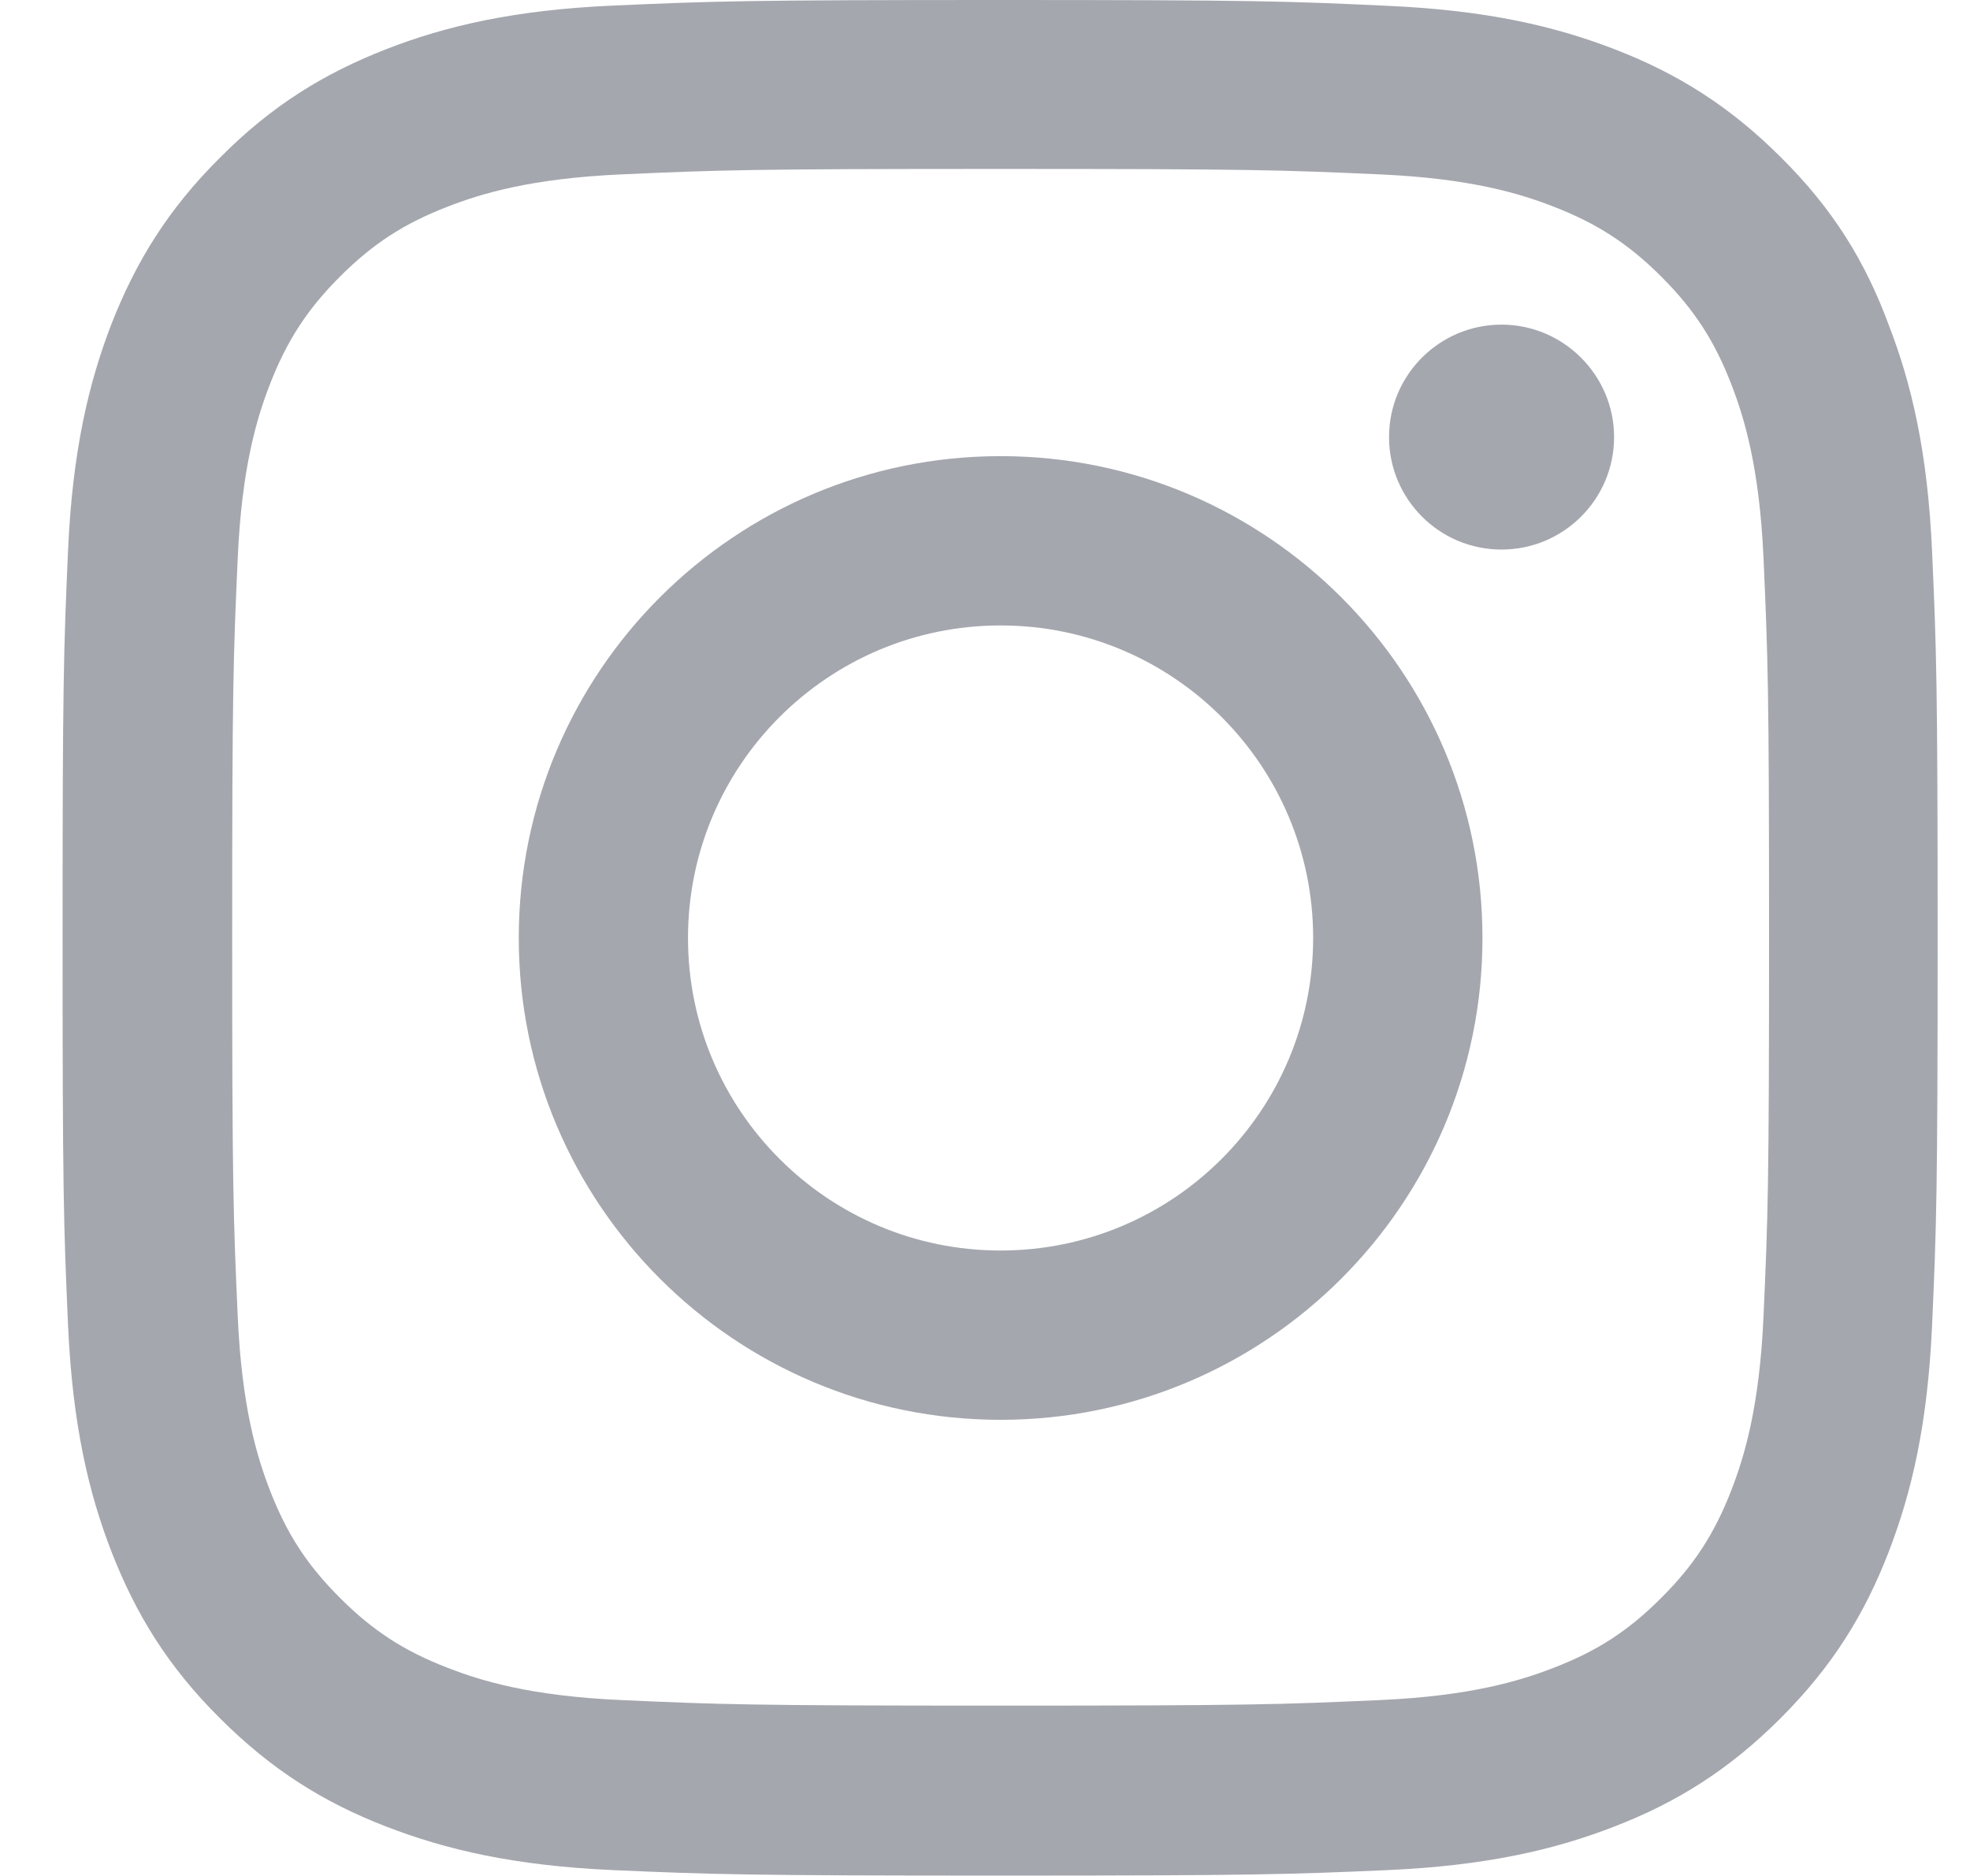 <svg width="21" height="20" viewBox="0 0 21 20" fill="none" xmlns="http://www.w3.org/2000/svg">
<g clip-path="url(#clip0_115_12908)">
<path d="M10.666 1.801C13.338 1.801 13.655 1.812 14.706 1.859C15.682 1.902 16.209 2.066 16.561 2.203C17.026 2.383 17.362 2.602 17.709 2.949C18.061 3.301 18.276 3.633 18.456 4.098C18.592 4.449 18.756 4.98 18.799 5.953C18.846 7.008 18.858 7.324 18.858 9.992C18.858 12.664 18.846 12.98 18.799 14.031C18.756 15.008 18.592 15.535 18.456 15.887C18.276 16.352 18.057 16.688 17.709 17.035C17.358 17.387 17.026 17.602 16.561 17.781C16.209 17.918 15.678 18.082 14.706 18.125C13.651 18.172 13.335 18.184 10.666 18.184C7.995 18.184 7.678 18.172 6.627 18.125C5.651 18.082 5.124 17.918 4.772 17.781C4.307 17.602 3.971 17.383 3.624 17.035C3.272 16.684 3.057 16.352 2.877 15.887C2.741 15.535 2.577 15.004 2.534 14.031C2.487 12.977 2.475 12.66 2.475 9.992C2.475 7.32 2.487 7.004 2.534 5.953C2.577 4.977 2.741 4.449 2.877 4.098C3.057 3.633 3.276 3.297 3.624 2.949C3.975 2.598 4.307 2.383 4.772 2.203C5.124 2.066 5.655 1.902 6.627 1.859C7.678 1.812 7.995 1.801 10.666 1.801ZM10.666 0C7.952 0 7.612 0.012 6.545 0.059C5.483 0.105 4.752 0.277 4.12 0.523C3.459 0.781 2.901 1.121 2.346 1.68C1.788 2.234 1.448 2.793 1.19 3.449C0.944 4.086 0.772 4.812 0.725 5.875C0.678 6.945 0.667 7.285 0.667 10C0.667 12.715 0.678 13.055 0.725 14.121C0.772 15.184 0.944 15.914 1.19 16.547C1.448 17.207 1.788 17.766 2.346 18.32C2.901 18.875 3.459 19.219 4.116 19.473C4.752 19.719 5.479 19.891 6.542 19.938C7.608 19.984 7.948 19.996 10.663 19.996C13.377 19.996 13.717 19.984 14.784 19.938C15.846 19.891 16.577 19.719 17.209 19.473C17.866 19.219 18.424 18.875 18.979 18.32C19.534 17.766 19.877 17.207 20.131 16.551C20.377 15.914 20.549 15.188 20.596 14.125C20.643 13.059 20.655 12.719 20.655 10.004C20.655 7.289 20.643 6.949 20.596 5.883C20.549 4.82 20.377 4.09 20.131 3.457C19.885 2.793 19.545 2.234 18.987 1.68C18.432 1.125 17.873 0.781 17.217 0.527C16.581 0.281 15.854 0.109 14.791 0.062C13.721 0.012 13.381 0 10.666 0Z" fill="#A4A7AE"/>
<path d="M10.666 4.863C7.831 4.863 5.53 7.164 5.53 10C5.53 12.836 7.831 15.137 10.666 15.137C13.502 15.137 15.803 12.836 15.803 10C15.803 7.164 13.502 4.863 10.666 4.863ZM10.666 13.332C8.827 13.332 7.334 11.84 7.334 10C7.334 8.16 8.827 6.668 10.666 6.668C12.506 6.668 13.998 8.16 13.998 10C13.998 11.84 12.506 13.332 10.666 13.332Z" fill="#A4A7AE"/>
<path d="M17.206 4.66C17.206 5.324 16.666 5.859 16.006 5.859C15.342 5.859 14.807 5.32 14.807 4.66C14.807 3.996 15.346 3.461 16.006 3.461C16.666 3.461 17.206 4 17.206 4.66Z" fill="#A4A7AE"/>
</g>
<defs>
<clipPath id="clip0_115_12908">
<rect width="20" height="20" fill="white" transform="translate(0.667)"/>
</clipPath>
</defs>
</svg>
